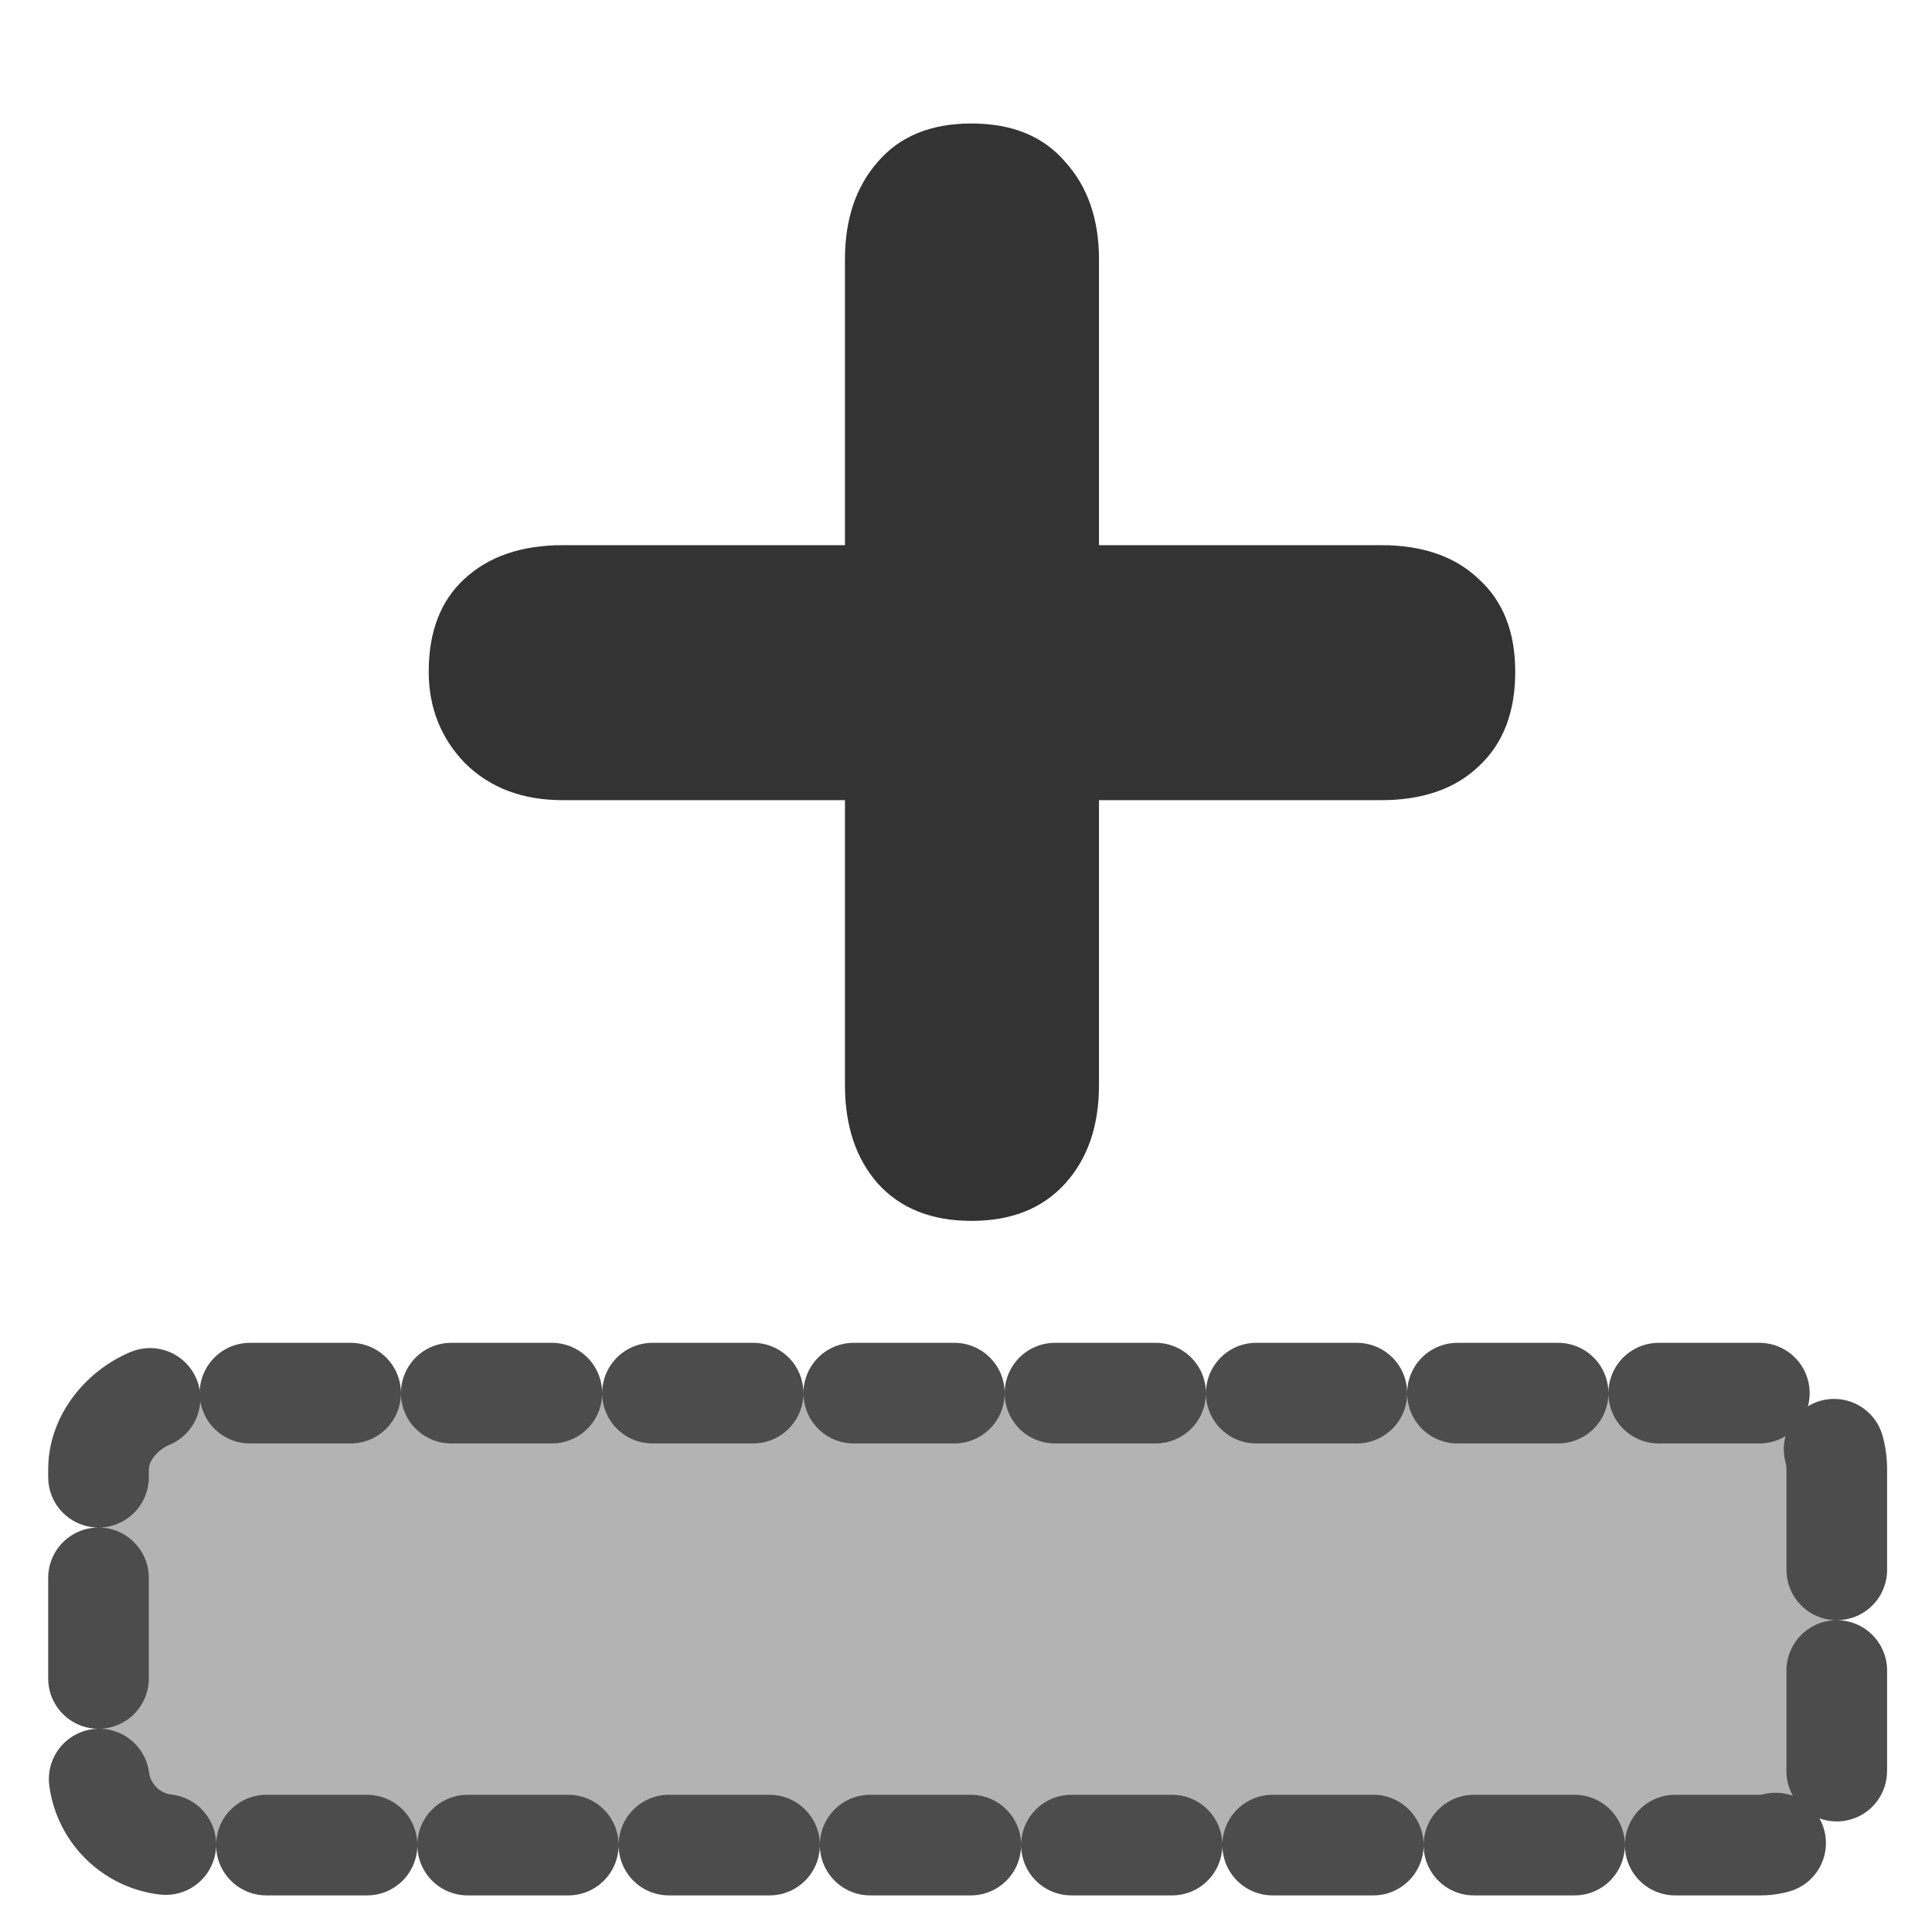 <?xml version="1.0" encoding="UTF-8"?>
<svg version="1.0" viewBox="0 0 60 60" xmlns="http://www.w3.org/2000/svg">
<rect transform="matrix(1.0734e-17 1 -1 1.0734e-17 60.18 39.846)" x="3.419" y="3.137" width="14.036" height="53.984" rx="2.364" fill="#b3b3b3" fill-rule="evenodd" stroke="#4c4c4c" stroke-dasharray="3.125,3.125" stroke-linecap="round" stroke-linejoin="round" stroke-width="3.125"/>
<path transform="scale(4.968)" d="m5.282 3.408v-1.787c0-0.25 0.068-0.453 0.205-0.609 0.137-0.16 0.332-0.24 0.586-0.24s0.449 0.08 0.586 0.24c0.141 0.156 0.211 0.359 0.211 0.609v1.787h1.764c0.258 0 0.461 0.07 0.609 0.211 0.152 0.137 0.229 0.33 0.229 0.58 0 0.254-0.076 0.451-0.229 0.592-0.148 0.141-0.351 0.211-0.609 0.211h-1.764v1.781c0 0.254-0.07 0.459-0.211 0.615-0.141 0.156-0.336 0.234-0.586 0.234s-0.445-0.078-0.586-0.234c-0.137-0.156-0.205-0.361-0.205-0.615v-1.781h-1.764c-0.25 0-0.453-0.076-0.609-0.229-0.152-0.156-0.229-0.348-0.229-0.574 0-0.25 0.074-0.443 0.223-0.58 0.152-0.141 0.357-0.211 0.615-0.211h1.764z" fill="#333" stroke-width="1pt"/>
</svg>
